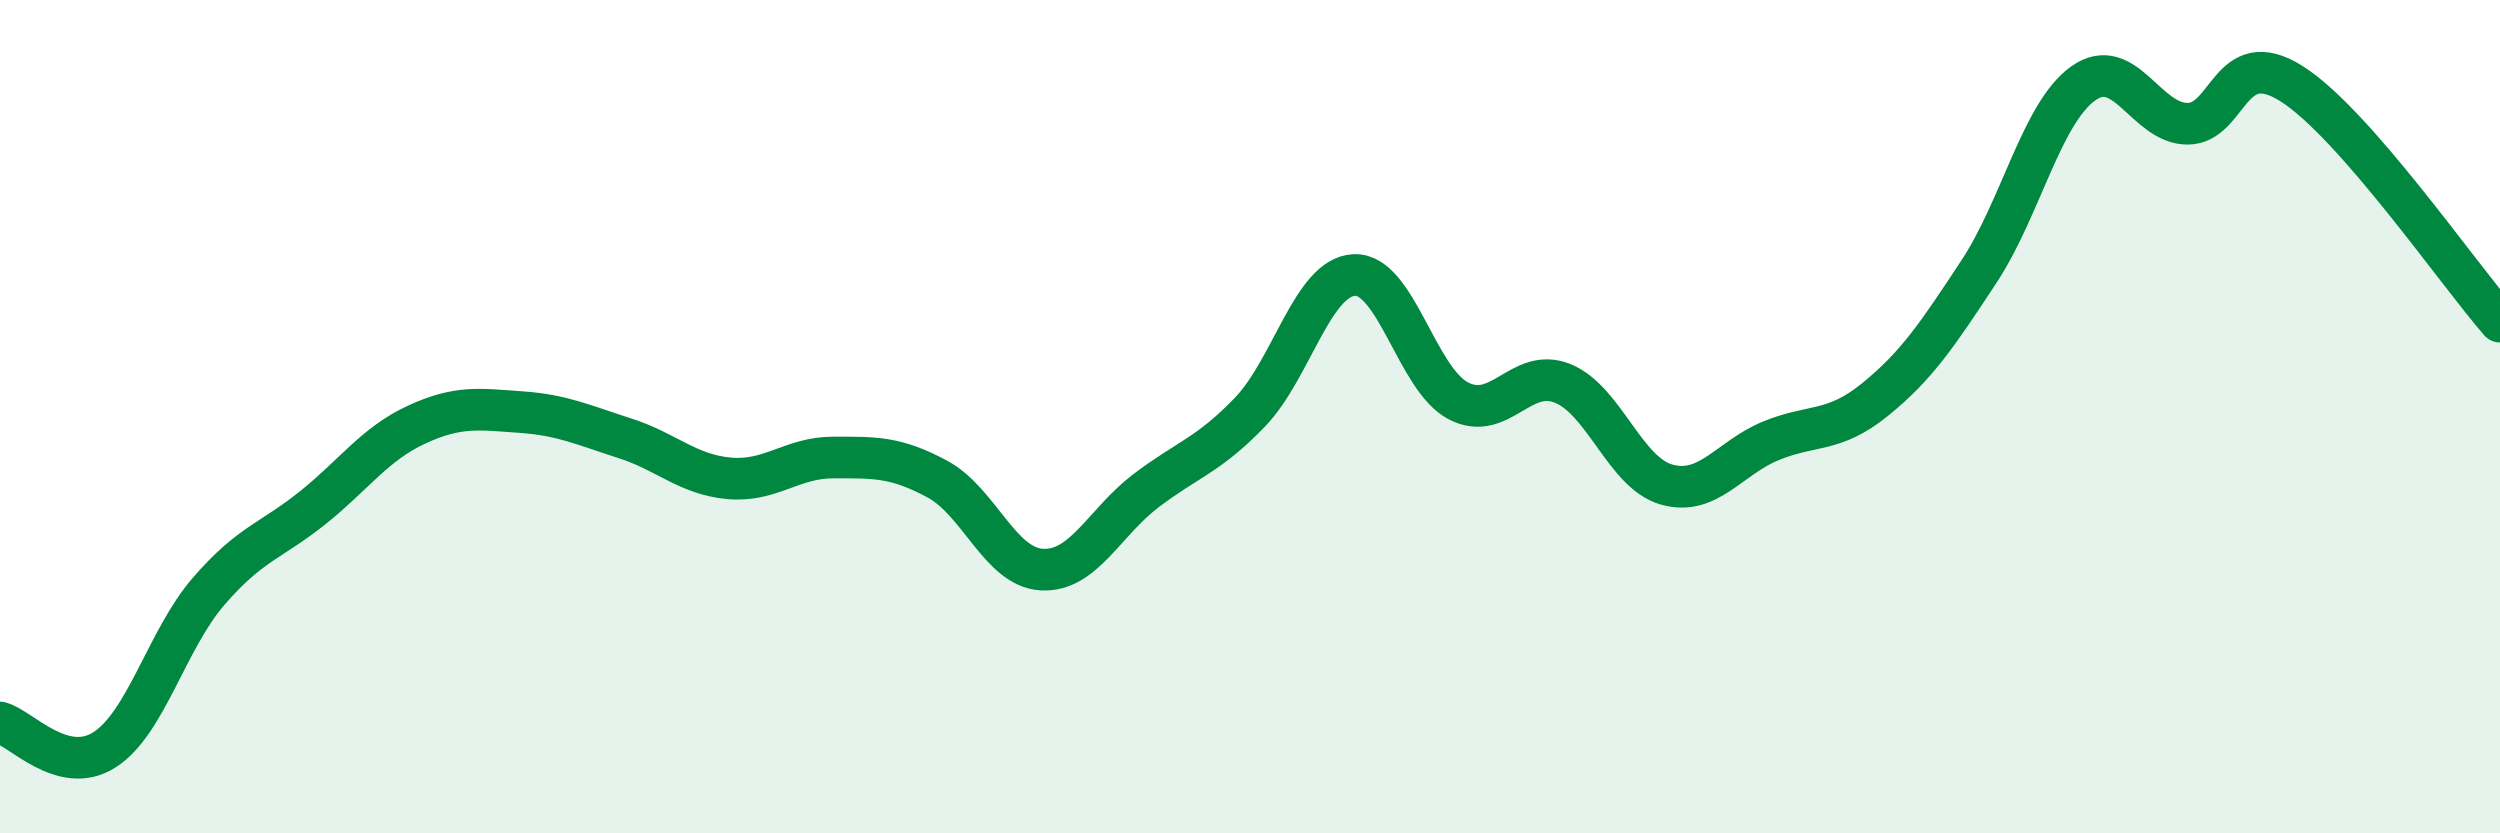 
    <svg width="60" height="20" viewBox="0 0 60 20" xmlns="http://www.w3.org/2000/svg">
      <path
        d="M 0,17.34 C 0.5,17.47 1.5,18.63 2.5,18 C 3.5,17.37 4,15.36 5,14.2 C 6,13.04 6.5,12.99 7.5,12.19 C 8.5,11.39 9,10.65 10,10.19 C 11,9.73 11.5,9.82 12.5,9.89 C 13.5,9.96 14,10.2 15,10.52 C 16,10.84 16.5,11.39 17.5,11.48 C 18.5,11.57 19,10.98 20,10.98 C 21,10.98 21.5,10.96 22.5,11.5 C 23.5,12.04 24,13.61 25,13.67 C 26,13.73 26.5,12.54 27.5,11.78 C 28.5,11.02 29,10.93 30,9.89 C 31,8.85 31.5,6.65 32.5,6.6 C 33.5,6.55 34,9.1 35,9.62 C 36,10.14 36.5,8.8 37.5,9.2 C 38.5,9.6 39,11.35 40,11.63 C 41,11.91 41.5,10.99 42.5,10.58 C 43.5,10.17 44,10.4 45,9.59 C 46,8.78 46.5,8.03 47.5,6.51 C 48.5,4.99 49,2.71 50,2 C 51,1.29 51.5,2.97 52.5,2.97 C 53.5,2.97 53.5,1.06 55,2.01 C 56.5,2.96 59,6.58 60,7.72L60 20L0 20Z"
        fill="#008740"
        opacity="0.1"
        stroke-linecap="round"
        stroke-linejoin="round"
      />
      <path
        d="M 0,17.34 C 0.5,17.47 1.5,18.63 2.5,18 C 3.5,17.37 4,15.36 5,14.2 C 6,13.04 6.5,12.99 7.5,12.19 C 8.5,11.39 9,10.65 10,10.19 C 11,9.73 11.5,9.82 12.5,9.89 C 13.5,9.96 14,10.2 15,10.52 C 16,10.84 16.5,11.39 17.5,11.48 C 18.5,11.57 19,10.98 20,10.98 C 21,10.98 21.5,10.96 22.5,11.5 C 23.5,12.04 24,13.61 25,13.67 C 26,13.73 26.5,12.54 27.5,11.78 C 28.5,11.02 29,10.93 30,9.89 C 31,8.85 31.5,6.65 32.5,6.6 C 33.5,6.55 34,9.1 35,9.62 C 36,10.14 36.5,8.8 37.5,9.2 C 38.5,9.6 39,11.35 40,11.63 C 41,11.91 41.5,10.99 42.5,10.58 C 43.5,10.17 44,10.4 45,9.59 C 46,8.78 46.5,8.03 47.5,6.51 C 48.5,4.99 49,2.71 50,2 C 51,1.29 51.5,2.97 52.5,2.97 C 53.5,2.97 53.5,1.06 55,2.01 C 56.5,2.96 59,6.58 60,7.72"
        stroke="#008740"
        stroke-width="1"
        fill="none"
        stroke-linecap="round"
        stroke-linejoin="round"
      />
    </svg>
  